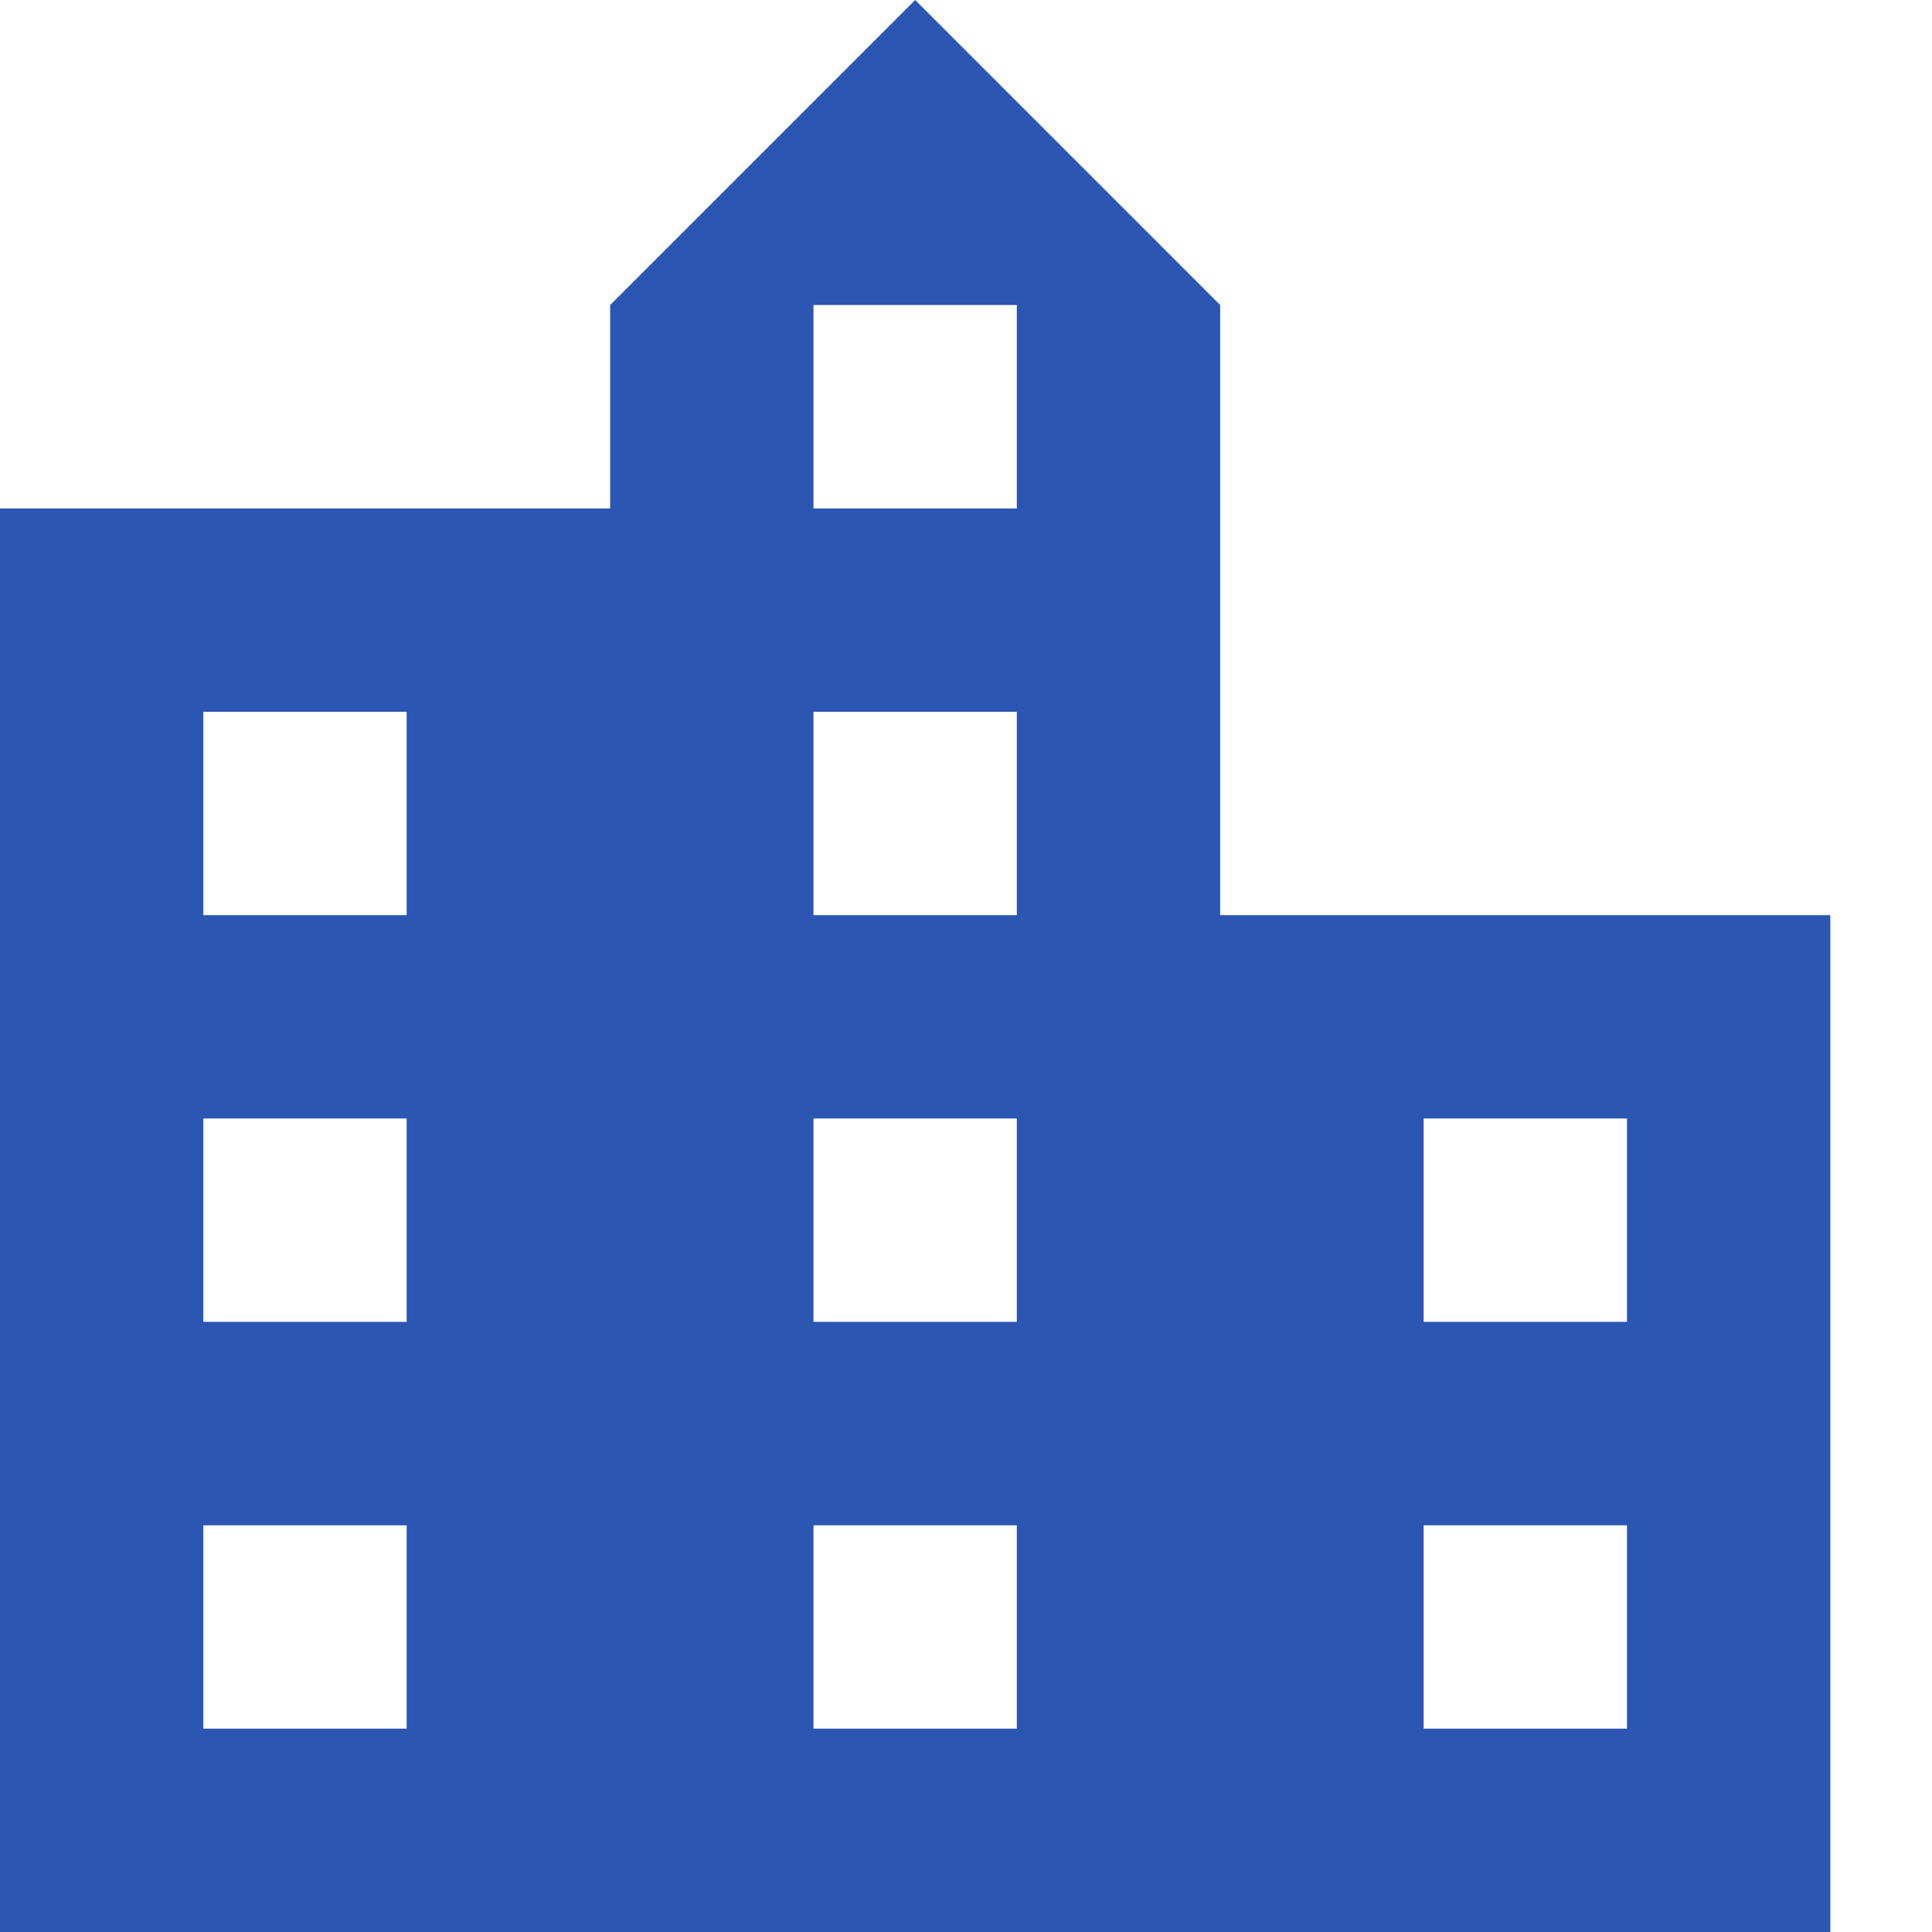 <svg width="16" height="16" viewBox="0 0 16 16" fill="none" xmlns="http://www.w3.org/2000/svg">
<g id="Clients icons" clip-path="url(#clip0_12970_2747)">
<path id="Vector" d="M10.105 7.579V2.526L7.579 0L5.053 2.526V4.211H0V16H15.158V7.579H10.105ZM3.368 14.316H1.684V12.632H3.368V14.316ZM3.368 10.947H1.684V9.263H3.368V10.947ZM3.368 7.579H1.684V5.895H3.368V7.579ZM8.421 14.316H6.737V12.632H8.421V14.316ZM8.421 10.947H6.737V9.263H8.421V10.947ZM8.421 7.579H6.737V5.895H8.421V7.579ZM8.421 4.211H6.737V2.526H8.421V4.211ZM13.474 14.316H11.79V12.632H13.474V14.316ZM13.474 10.947H11.79V9.263H13.474V10.947Z" fill="#2B56B1"/>
</g>
<defs>
<clipPath id="clip0_12970_2747">
<rect width="16" height="16" fill="white"/>
</clipPath>
</defs>
</svg>
